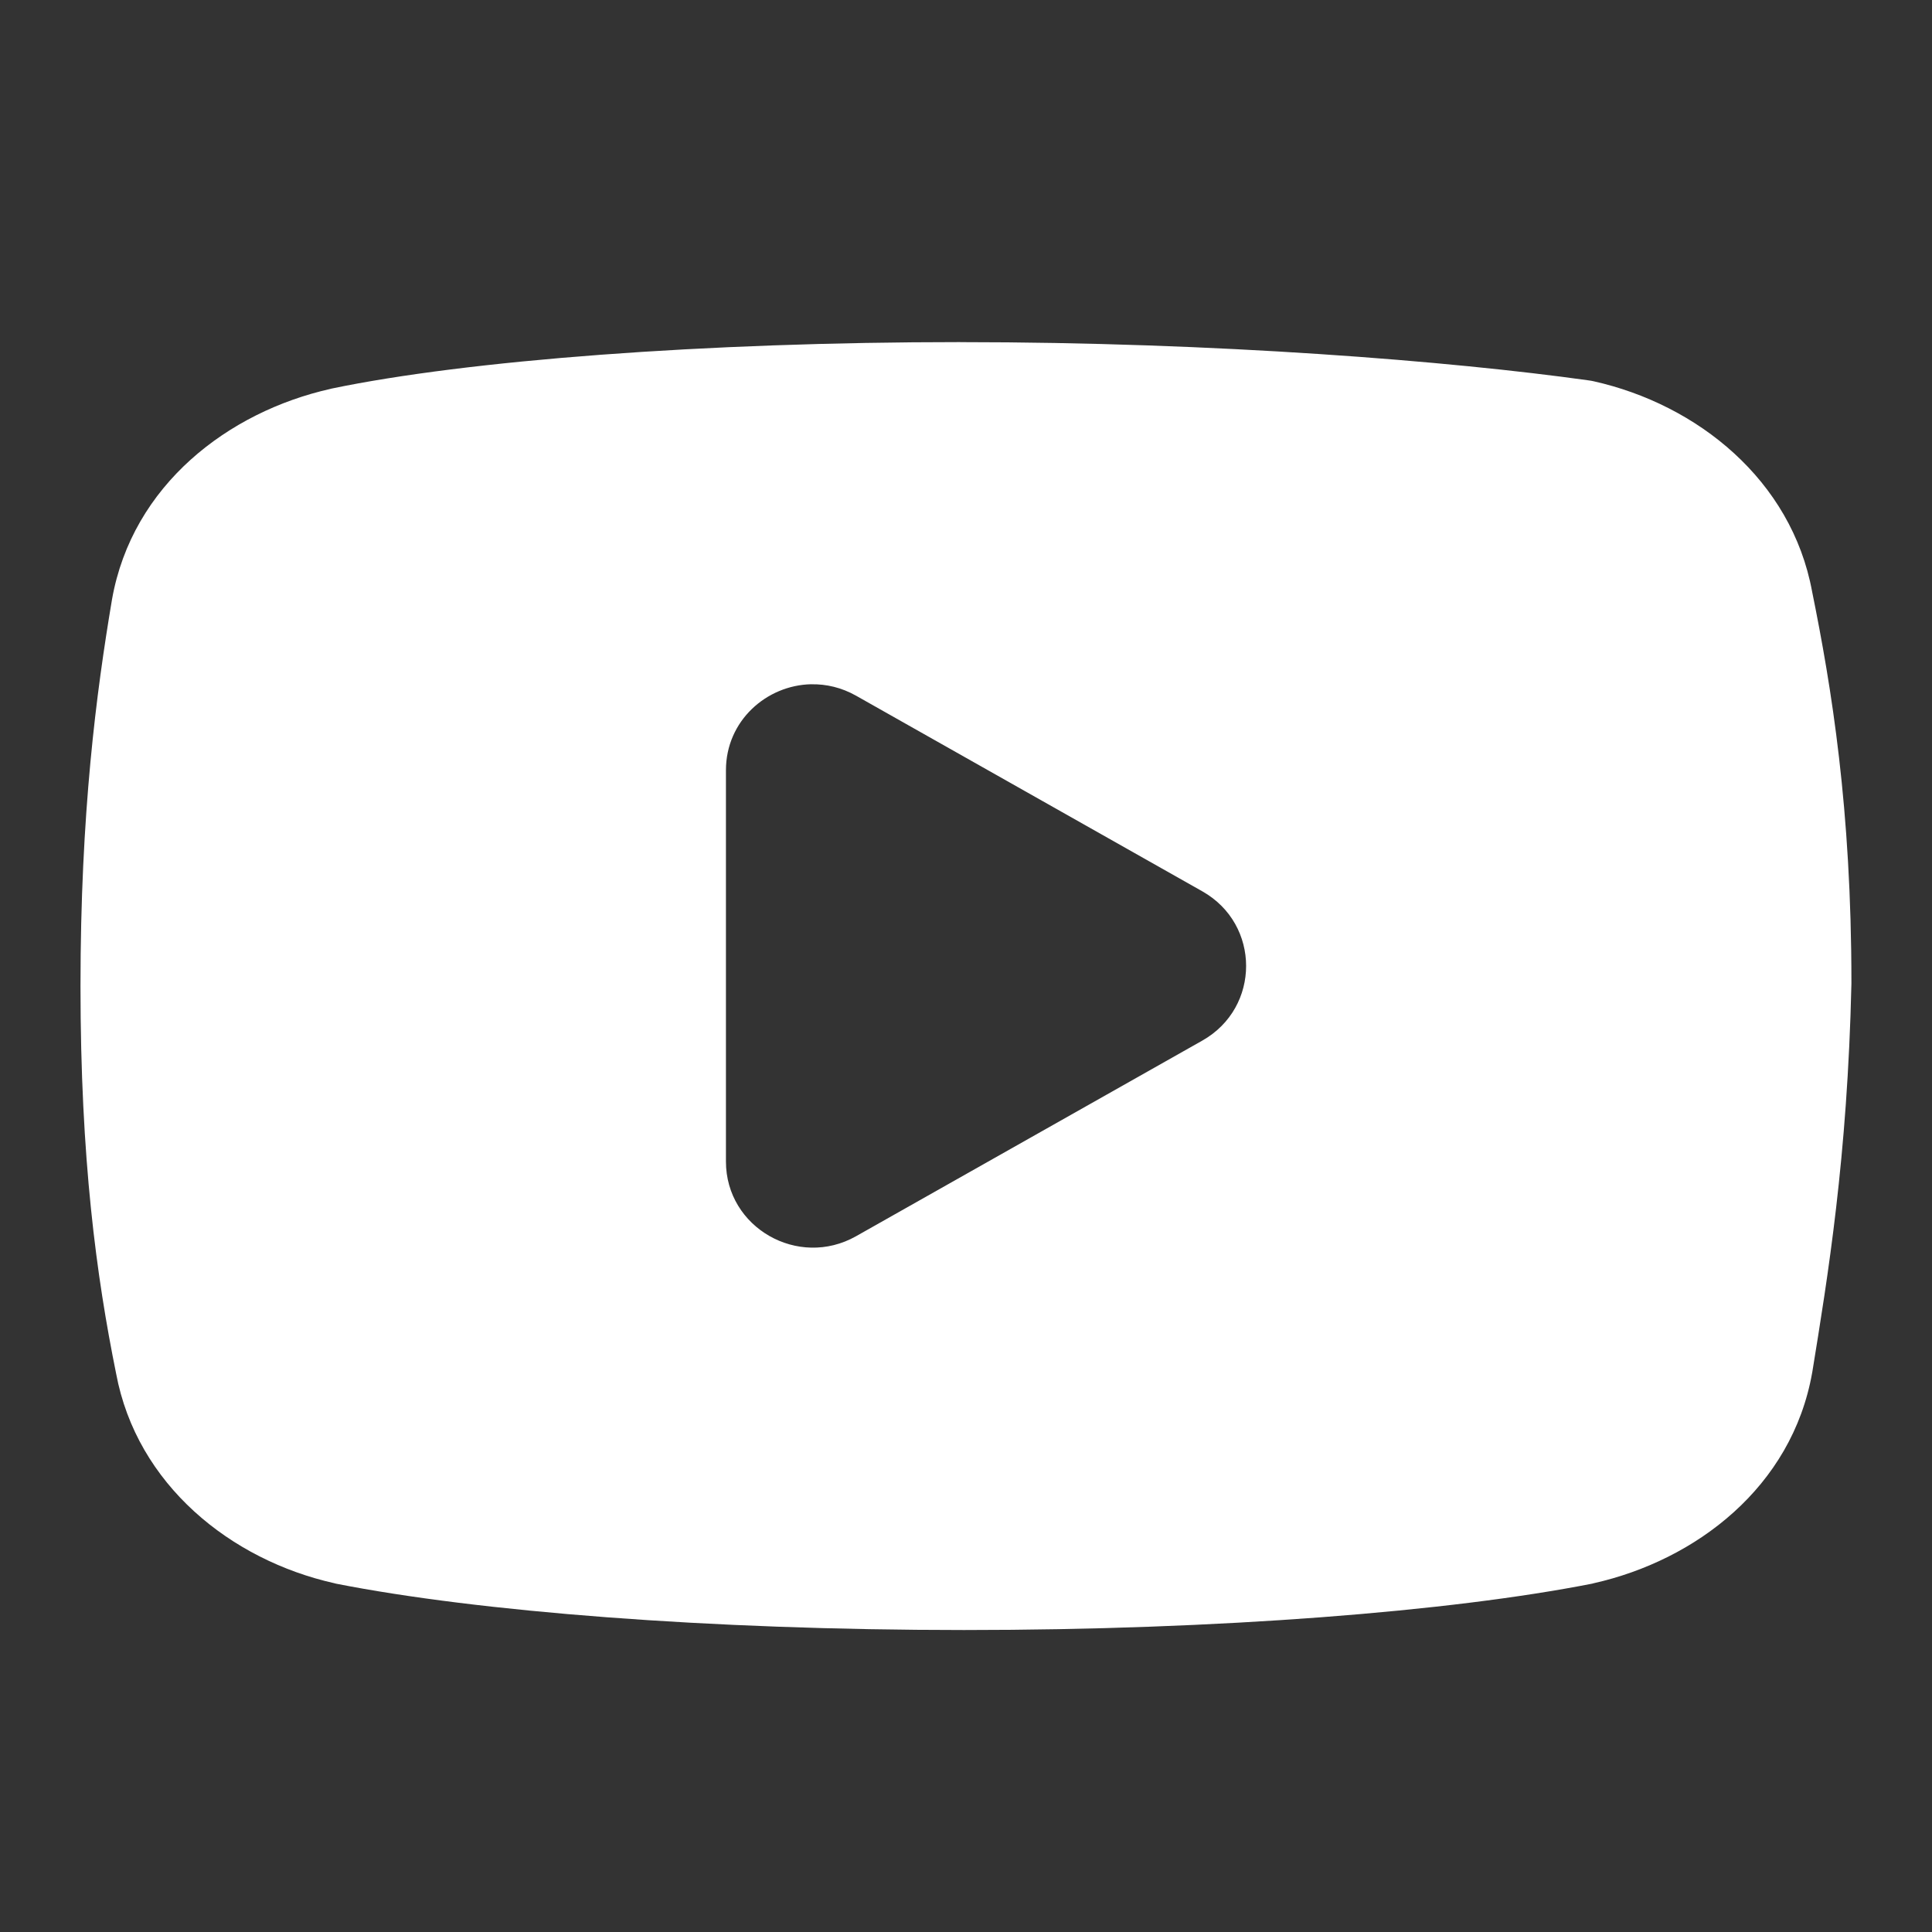 <svg xmlns="http://www.w3.org/2000/svg" xmlns:xlink="http://www.w3.org/1999/xlink" viewBox="0,0,256,256" width="48px" height="48px"><rect x="0" y="0" width="256" height="256" fill="#333333" stroke="none"/><g fill="#ffffff" fill-rule="nonzero" stroke="none" stroke-width="1" stroke-linecap="butt" stroke-linejoin="miter" stroke-miterlimit="10" stroke-dasharray="" stroke-dashoffset="0" font-family="none" font-weight="none" font-size="none" text-anchor="none" style="mix-blend-mode: normal"><g transform="scale(5.333,5.333)"><path d="M23.857,8.5c-6.353,0 -12.255,0.453 -15.623,1.156c-0.007,0.002 -0.014,0.004 -0.021,0.006c-2.537,0.569 -4.927,2.386 -5.43,5.232c-0.001,0.004 -0.001,0.008 -0.002,0.012c-0.386,2.294 -0.781,5.284 -0.781,9.594c0,4.301 0.396,7.212 0.885,9.627c0.515,2.762 2.849,4.635 5.426,5.211c0.012,0.003 0.025,0.007 0.037,0.01c3.515,0.693 9.251,1.152 15.604,1.152c6.353,0 12.092,-0.46 15.607,-1.152c0.012,-0.003 0.025,-0.006 0.037,-0.01c2.537,-0.569 4.927,-2.386 5.43,-5.232c0.001,-0.007 0.003,-0.014 0.004,-0.021c0.38,-2.341 0.874,-5.328 0.971,-9.645c0,-0.011 0,-0.022 0,-0.033c0,-4.319 -0.494,-7.328 -0.977,-9.711c-0.511,-2.768 -2.848,-4.646 -5.428,-5.223c-0.039,-0.009 -0.079,-0.016 -0.119,-0.021c-3.43,-0.482 -9.265,-0.951 -15.619,-0.951zM20.156,17.002c0.37,-0.008 0.753,0.08 1.113,0.283l8.604,4.861c1.451,0.82 1.451,2.889 0,3.709l-8.604,4.861c-1.439,0.812 -3.232,-0.216 -3.232,-1.855v-9.723c0,-1.229 1.008,-2.114 2.119,-2.137z"></path></g></g></svg>